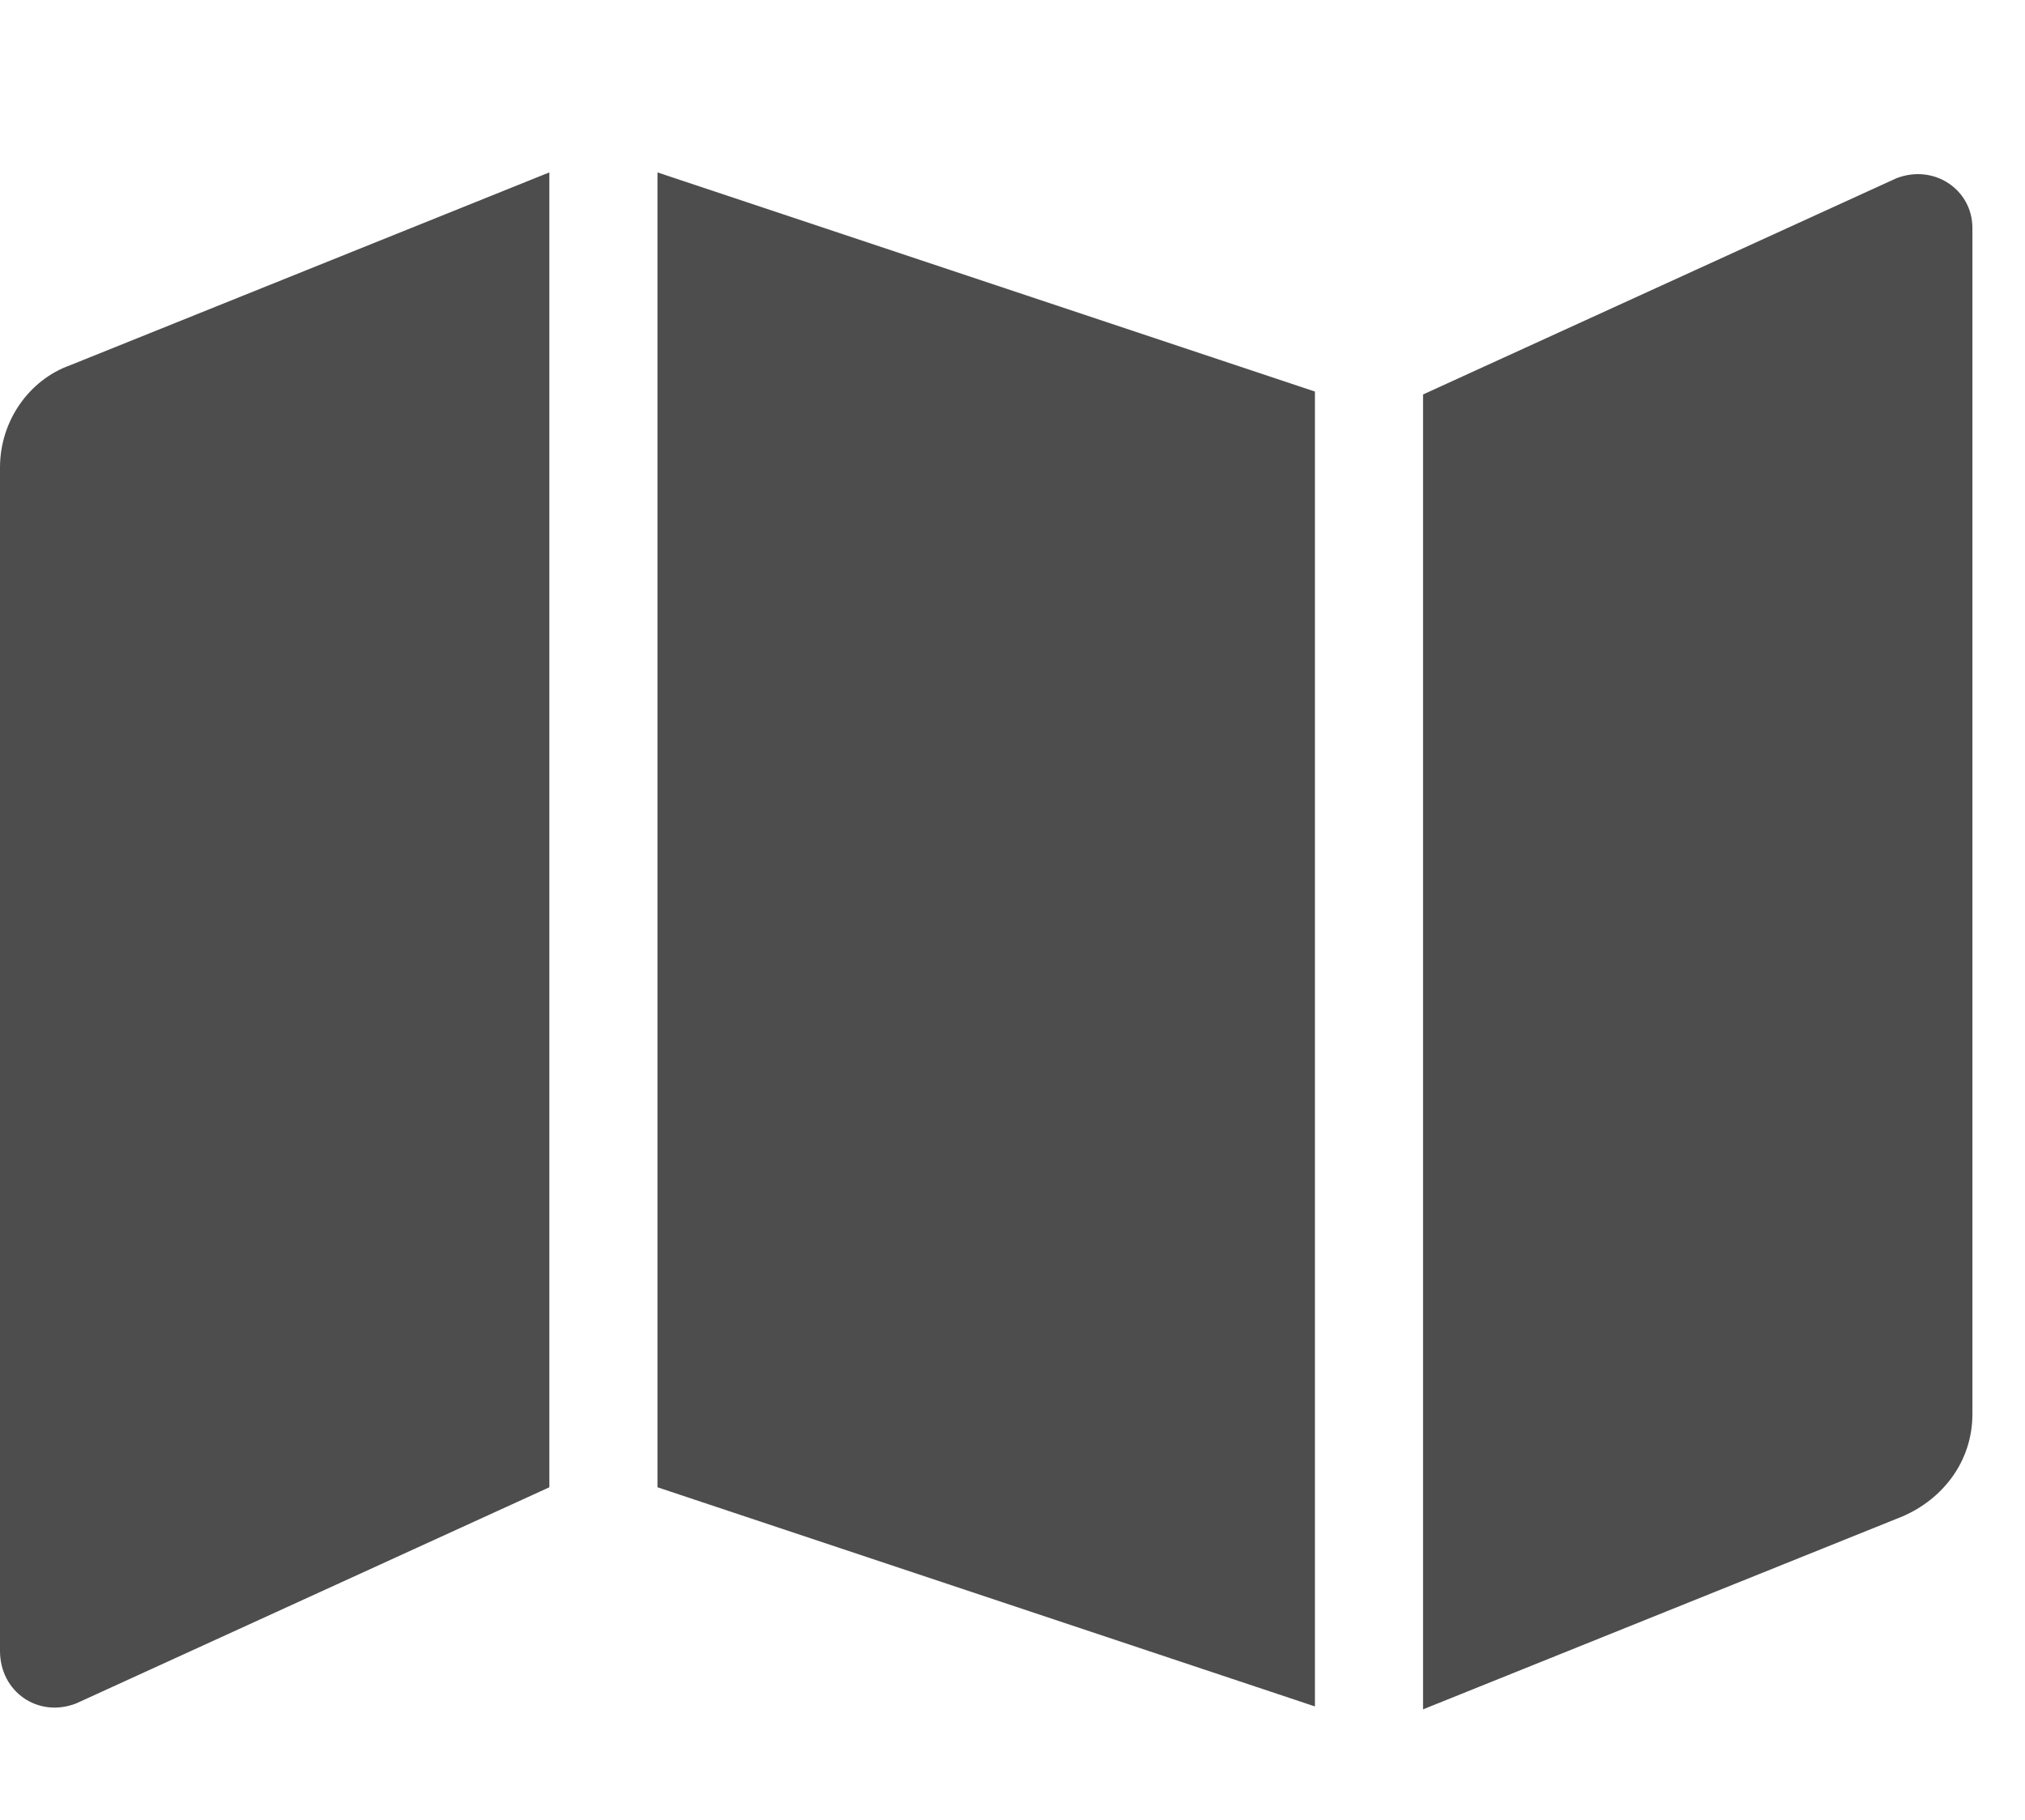 <?xml version="1.0" encoding="utf-8"?>
<!-- Generator: Adobe Illustrator 27.8.1, SVG Export Plug-In . SVG Version: 6.00 Build 0)  -->
<svg version="1.1" id="_レイヤー_2" xmlns="http://www.w3.org/2000/svg" xmlns:xlink="http://www.w3.org/1999/xlink" x="0px"
	 y="0px" viewBox="0 0 69.3 62.3" style="enable-background:new 0 0 69.3 62.3;" xml:space="preserve">
<style type="text/css">
	.st0{enable-background:new    ;}
	.st1{fill:#4D4D4D;}
</style>
<g id="contents">
	<g class="st0">
		<path class="st1" d="M2.4,12.5l16.4-6.6v45L2.6,58.3C1.3,58.8,0,57.9,0,56.5V16C0,14.4,1,13,2.4,12.5z M22.5,5.9L45,13.4v45
			l-22.5-7.5V5.9z M67.5,7.8v40.6c0,1.6-1,2.9-2.4,3.5l-16.4,6.6v-45l16.2-7.4C66.2,5.6,67.5,6.5,67.5,7.8z"/>
	</g>
</g>
</svg>
